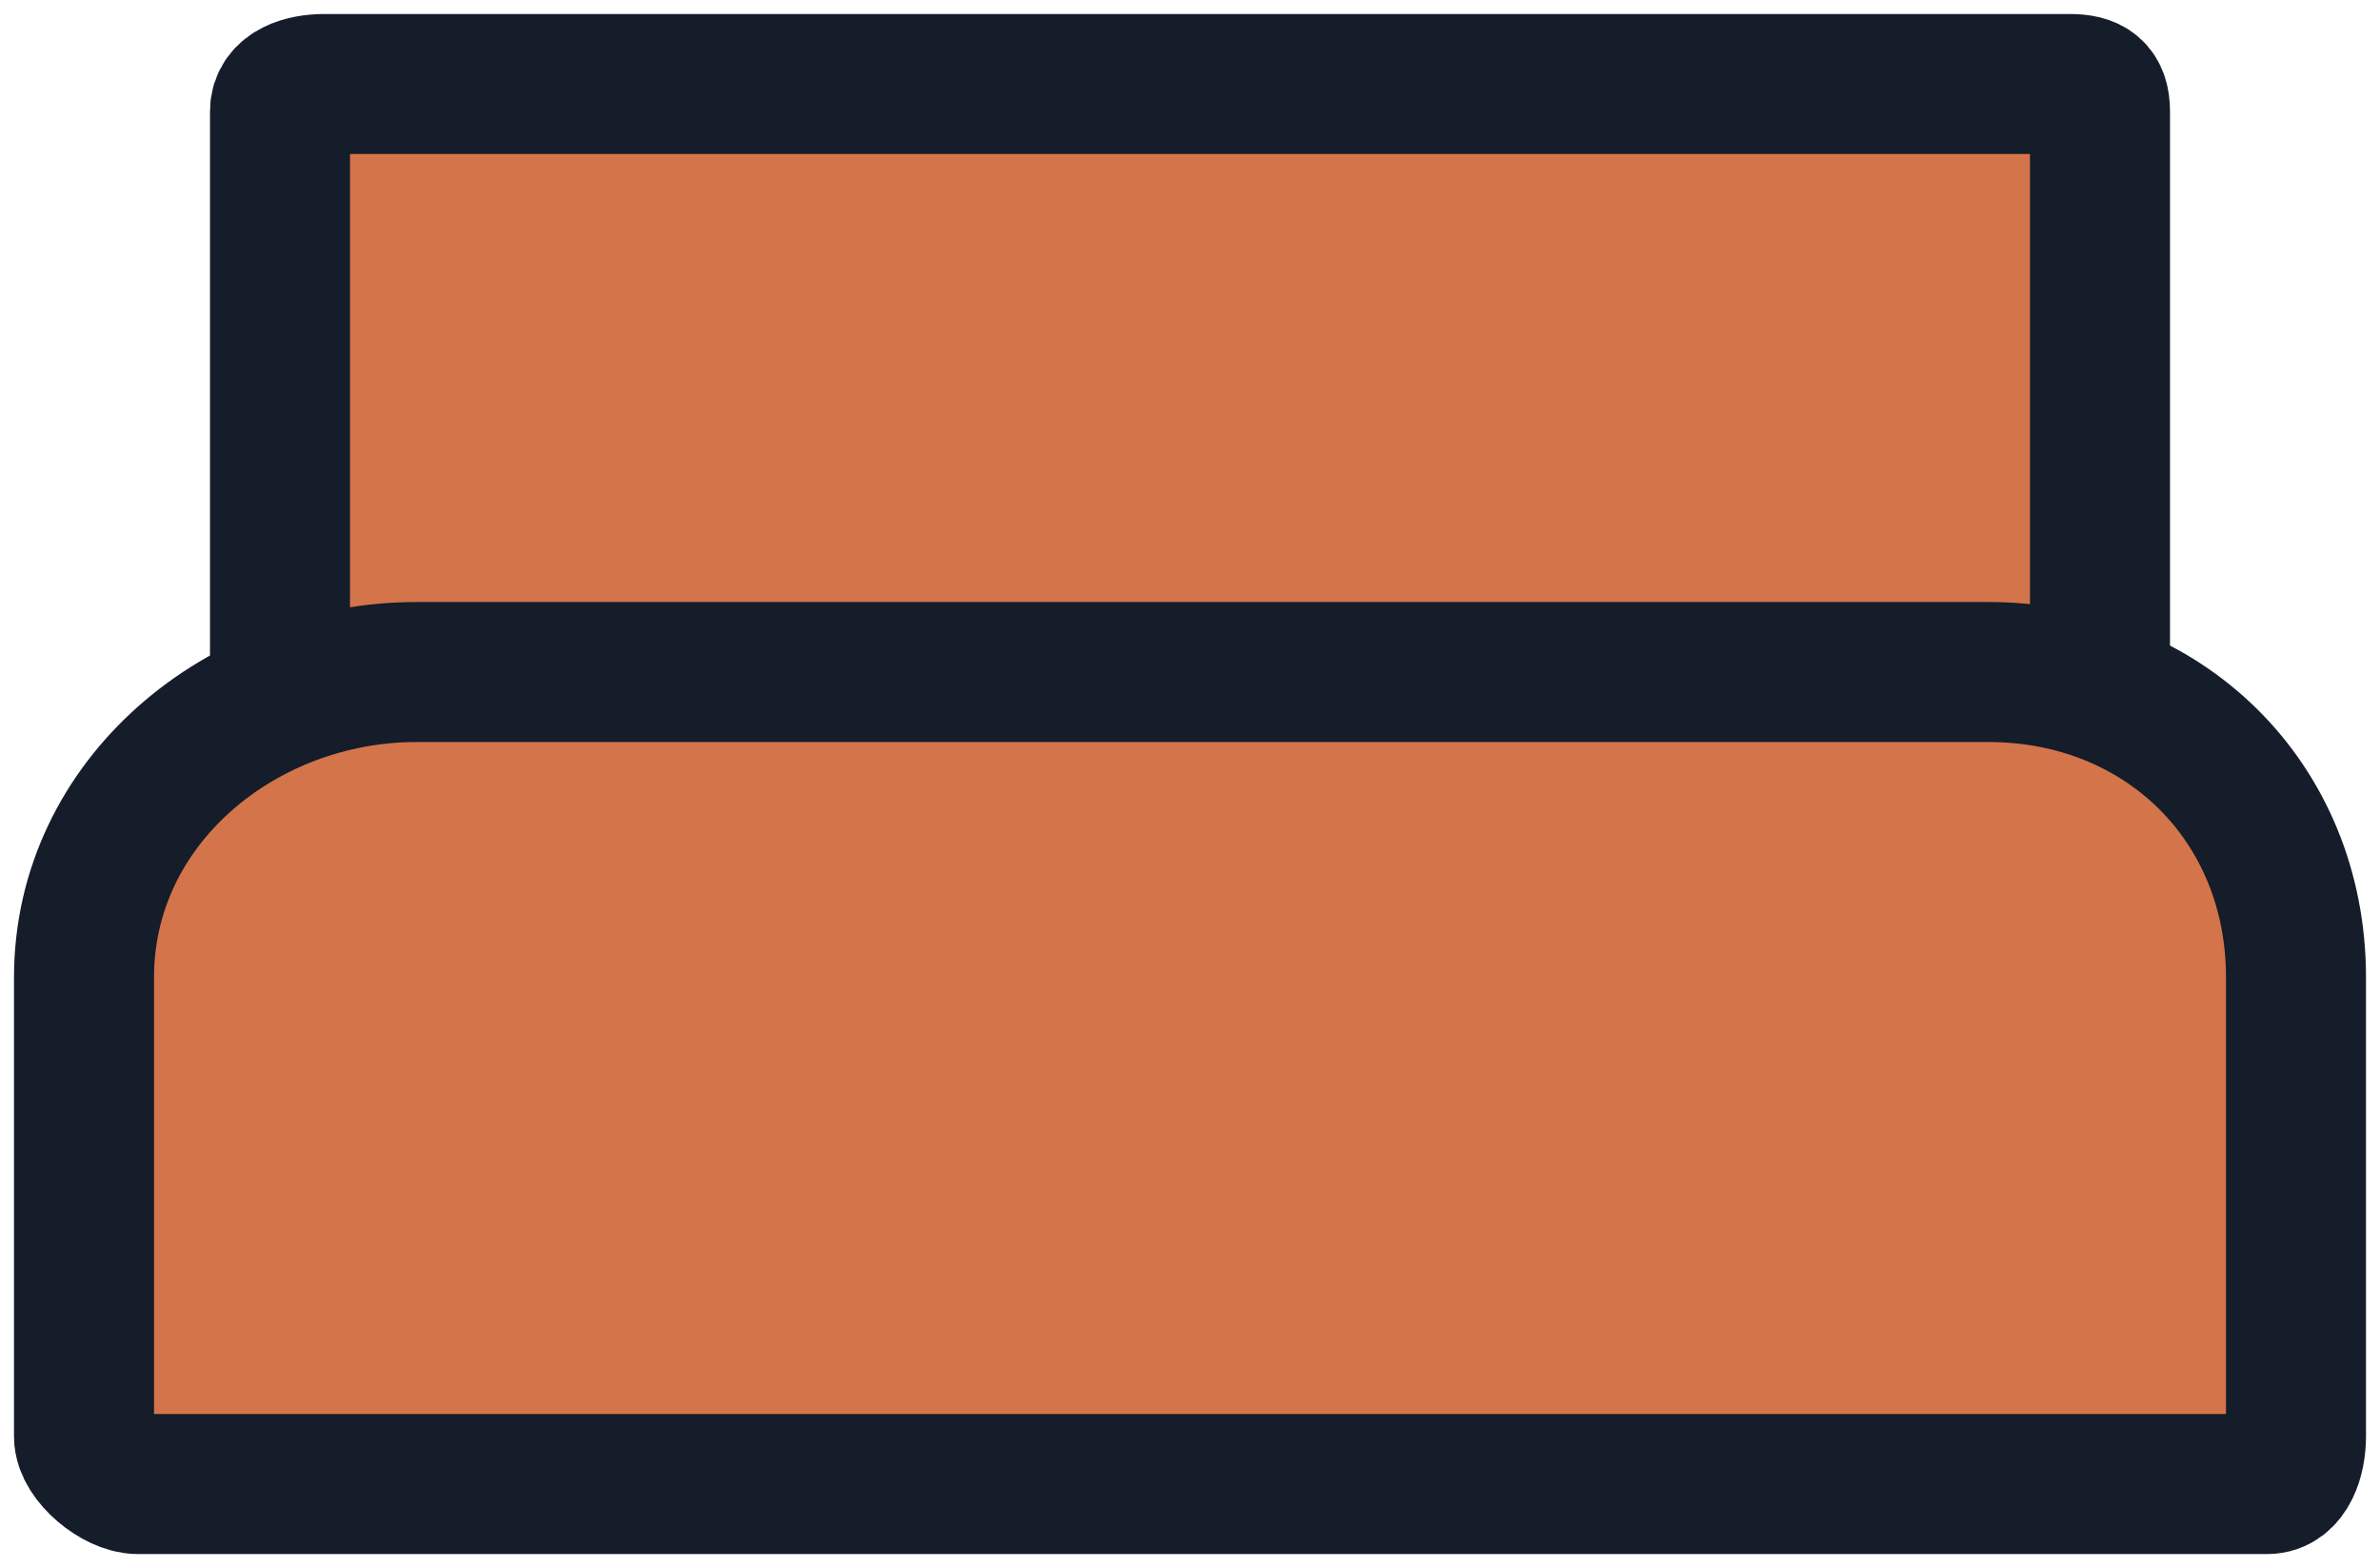 <?xml version="1.0" encoding="UTF-8"?>
<svg width="85px" height="56px" viewBox="0 0 85 56" version="1.1" xmlns="http://www.w3.org/2000/svg" xmlns:xlink="http://www.w3.org/1999/xlink">
    <!-- Generator: Sketch 61 (89581) - https://sketch.com -->
    <title>iconfinder_twin_bed_1642856</title>
    <desc>Created with Sketch.</desc>
    <g id="Moorewell" stroke="none" stroke-width="1" fill="none" fill-rule="evenodd" stroke-linecap="round" stroke-linejoin="round">
        <g id="Homepage-Copy-5" transform="translate(-397, -310)" fill="#D4744B" stroke="#141D29" stroke-width="5">
            <g id="iconfinder_twin_bed_1642856" transform="translate(400, 313)">
                <path d="M72,21 L72,0.979 C72,0.241 71.669,0 70.92,0 L8.592,0 C7.844,0 7,0.241 7,0.979 L7,21" id="Path"></path>
                <path d="M68.01,21 L11.878,21 C5.628,21 0,25.621 0,31.908 L0,48.3 C0,49.055 1.17,50 1.92,50 L77.969,50 C78.719,50 79,49.055 79,48.3 L79,31.908 C79,25.621 74.26,21 68.01,21 Z" id="Path"></path>
            </g>
        </g>
    </g>
</svg>